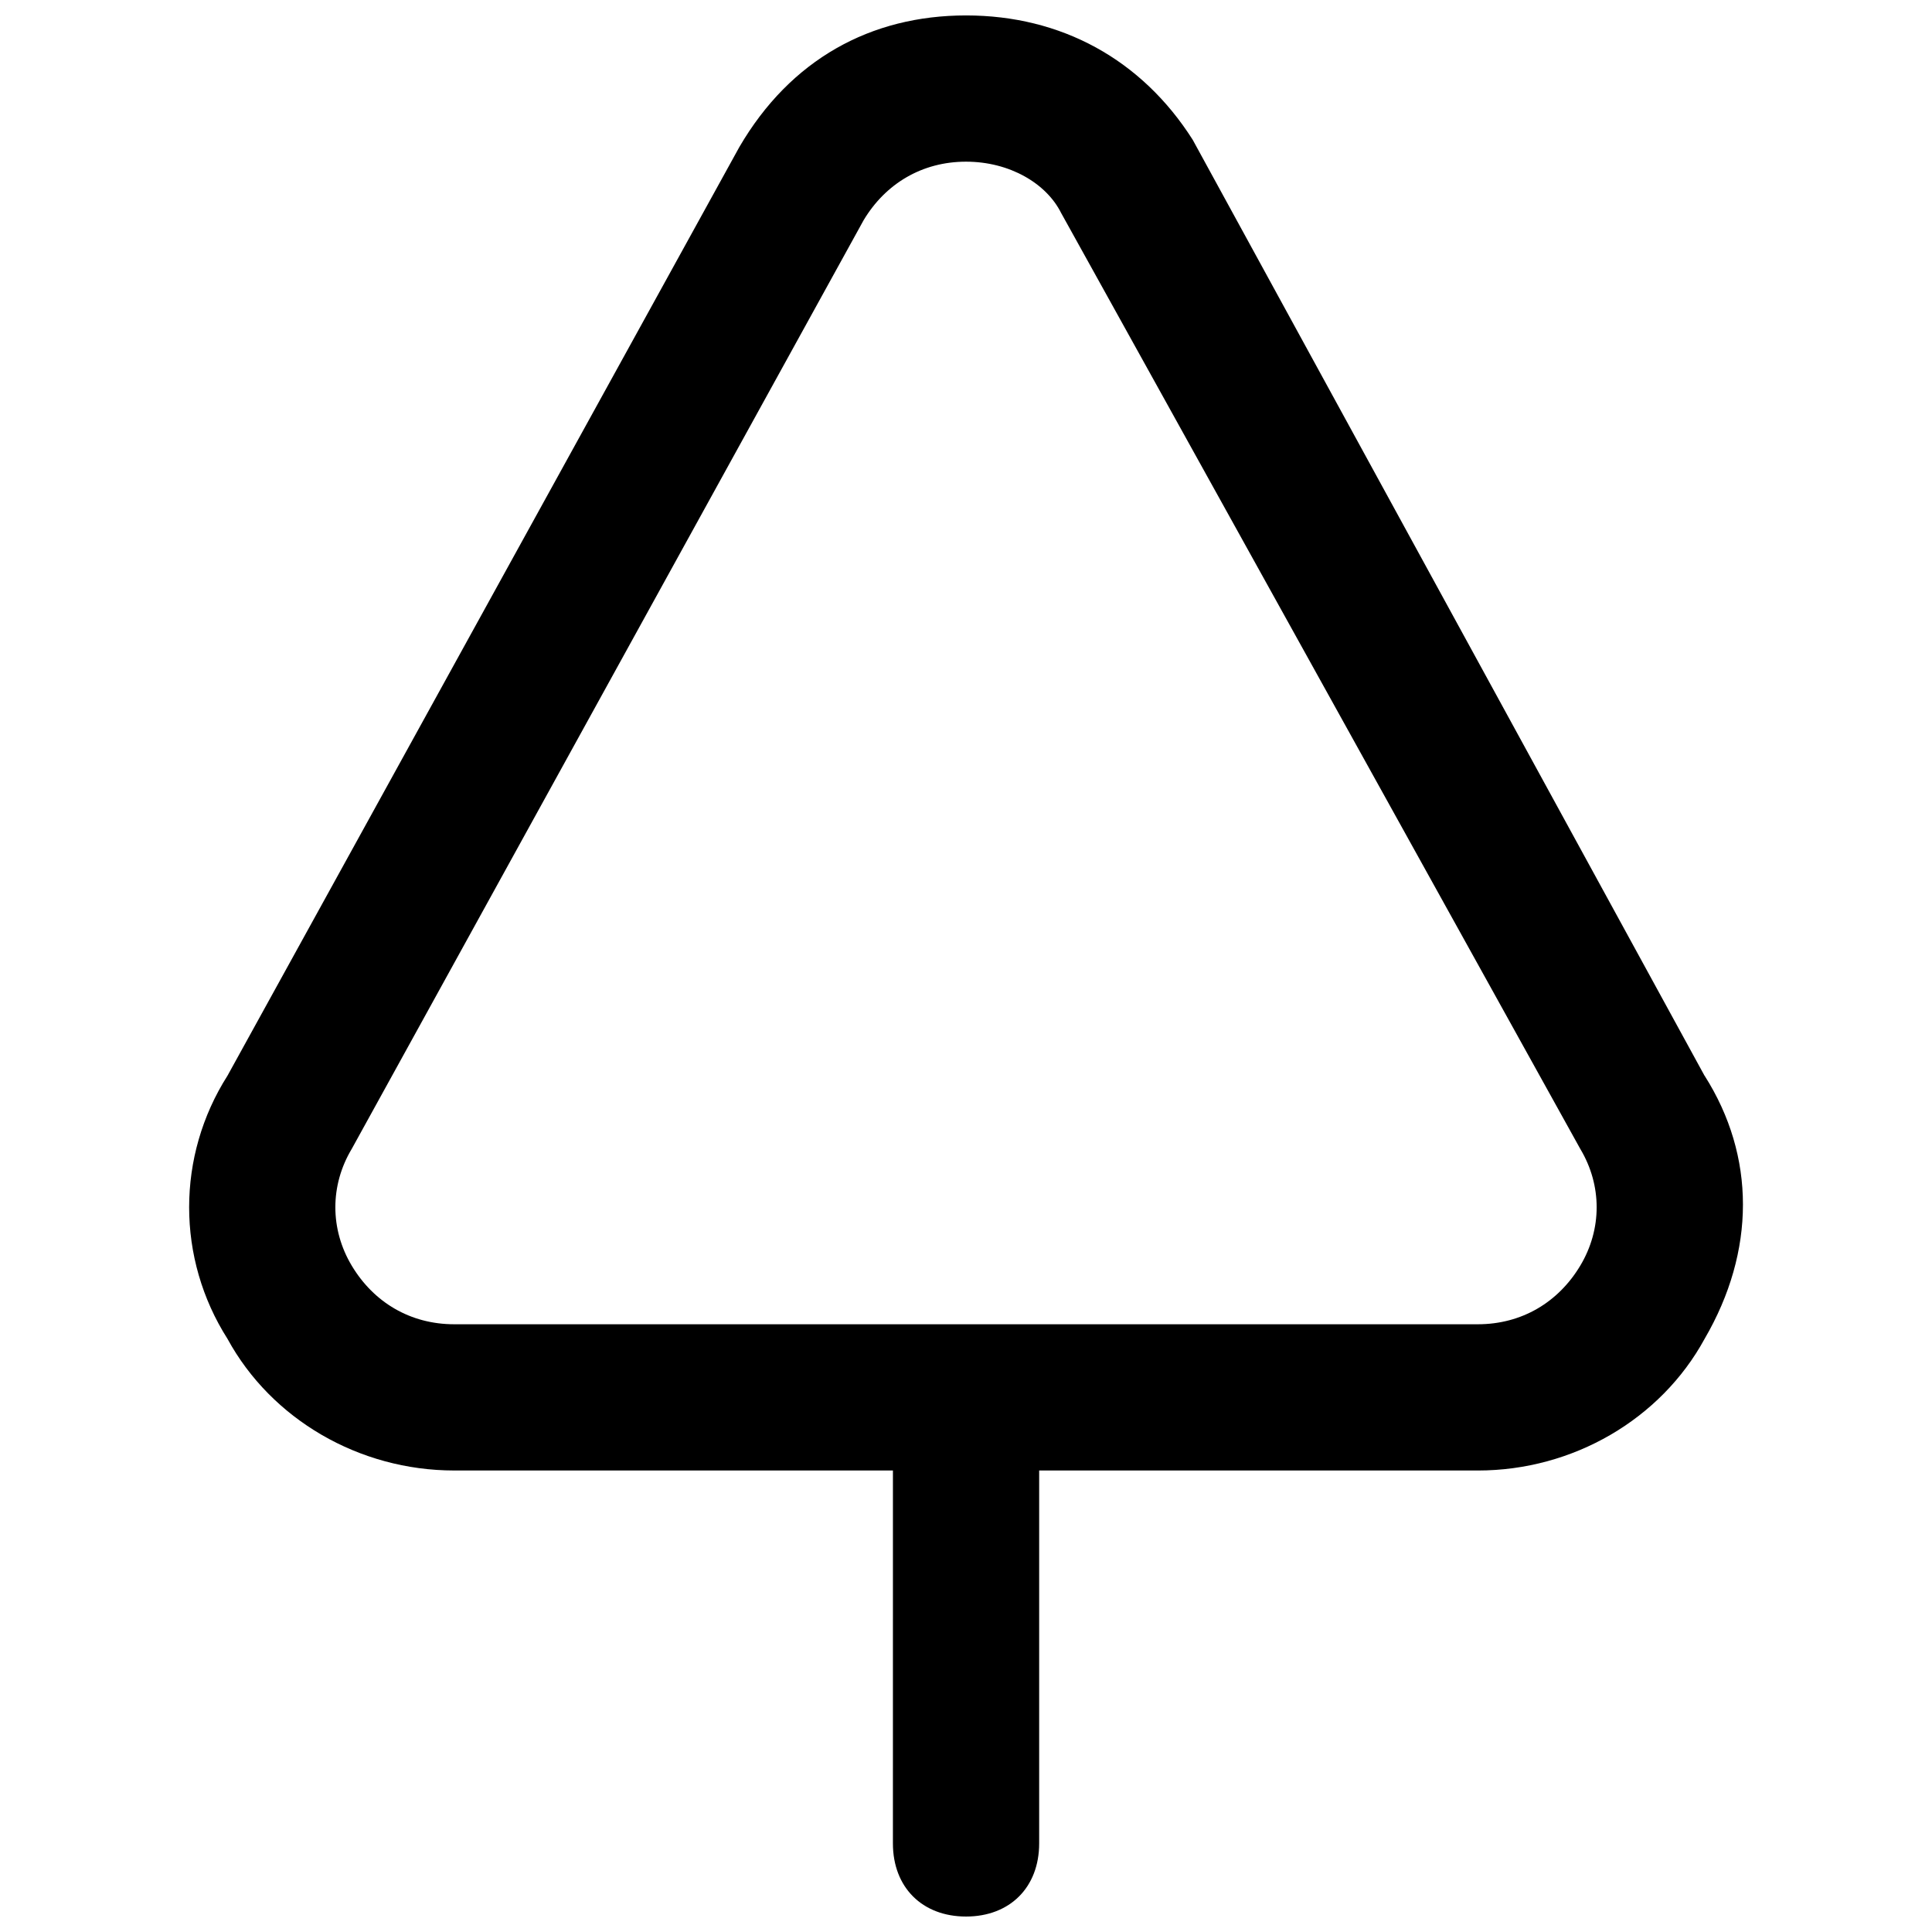 <?xml version="1.0" encoding="UTF-8"?>
<!-- Uploaded to: SVG Repo, www.svgrepo.com, Generator: SVG Repo Mixer Tools -->
<svg width="800px" height="800px" version="1.1" viewBox="144 144 512 512" xmlns="http://www.w3.org/2000/svg">
 <defs>
  <clipPath id="a">
   <path d="m194 148.09h412v503.81h-412z"/>
  </clipPath>
 </defs>
 <g clip-path="url(#a)">
  <path d="m595.71 429.06-135.64-248.03c-13.562-21.316-34.879-32.941-60.066-32.941-25.191 0-46.504 11.625-60.07 34.879l-135.64 246.09c-13.562 21.316-13.562 48.441 0 69.758 11.625 21.316 34.879 34.879 60.07 34.879h116.27l-0.004 98.828c0 11.625 7.75 19.379 19.379 19.379 11.625 0 19.379-7.75 19.379-19.379v-98.824h116.27c25.191 0 48.441-13.562 60.07-34.879 13.559-23.254 13.559-48.445-0.004-69.762zm-32.941 50.383c-5.812 9.688-15.5 15.5-27.129 15.5h-271.28c-11.625 0-21.316-5.812-27.129-15.5s-5.812-21.316 0-31.004l135.64-246.09c5.812-9.691 15.5-15.504 27.129-15.504 11.625 0 21.316 5.812 25.191 13.562l137.58 248.03c5.812 9.688 5.812 21.316 0 31.004z"/>
 </g>
</svg>